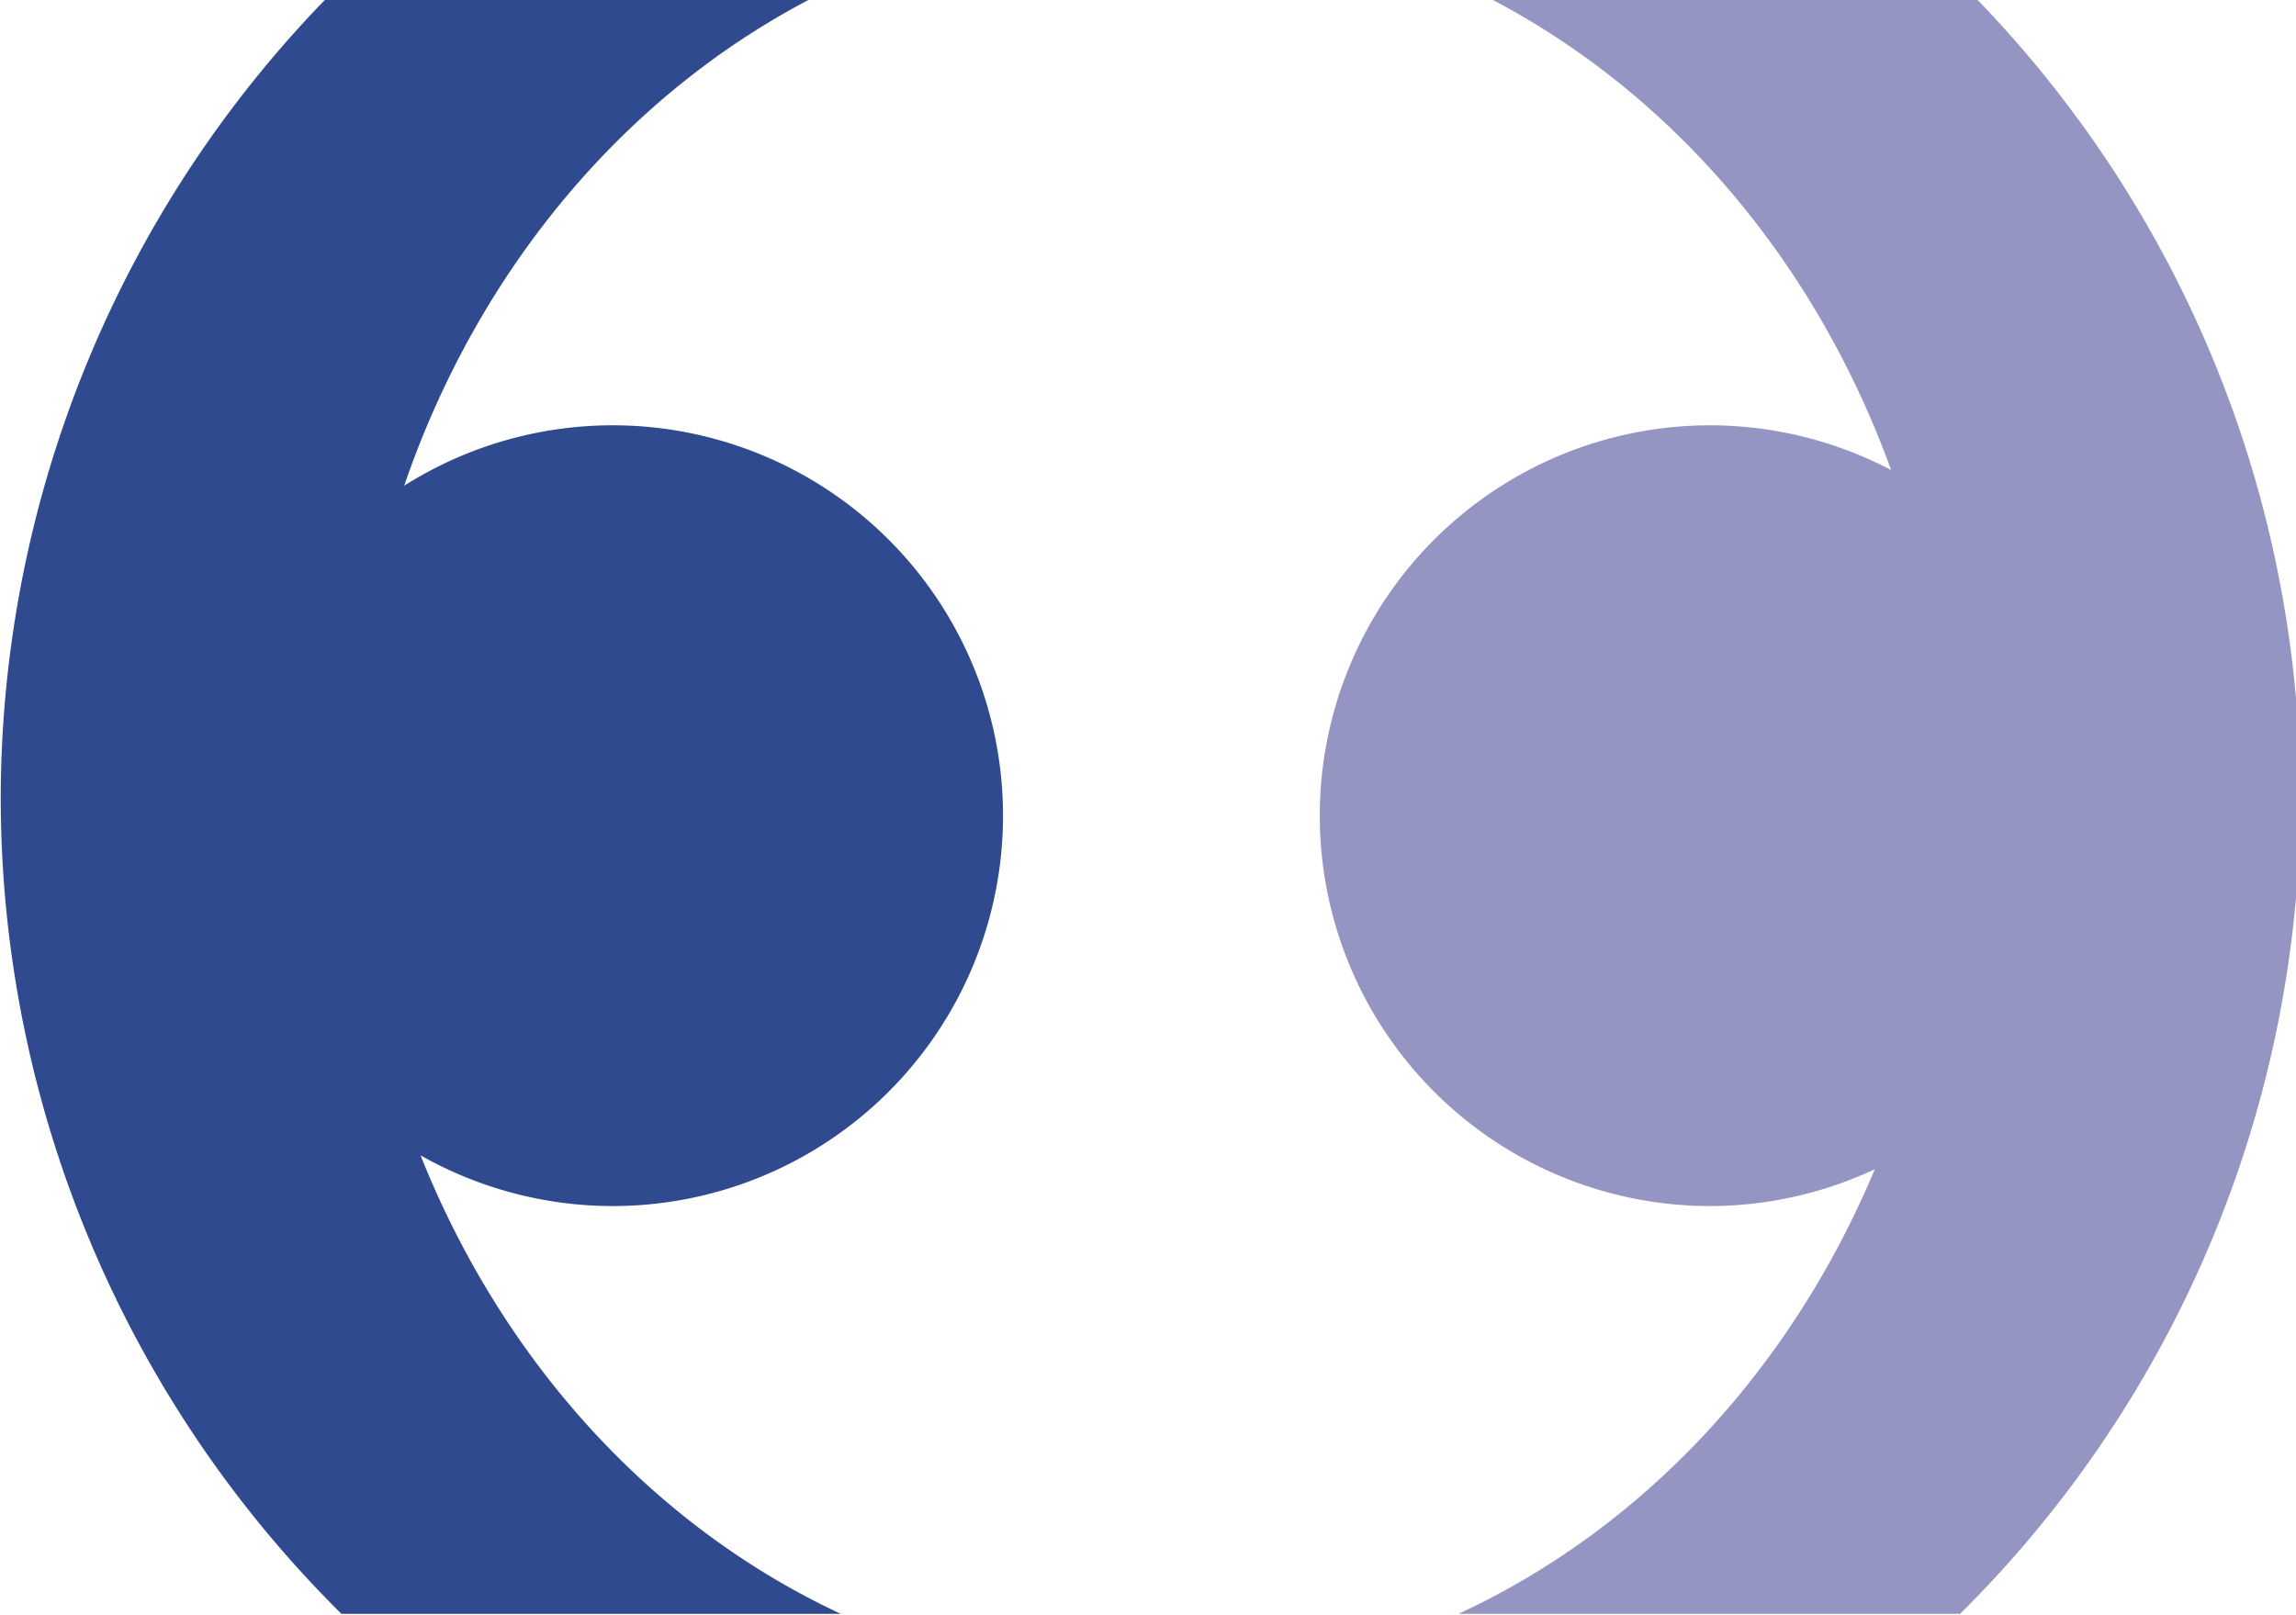<?xml version="1.0" encoding="UTF-8" standalone="no"?>
<!-- Created with Inkscape (http://www.inkscape.org/) -->

<svg
   xmlns:dc="http://purl.org/dc/elements/1.1/"
   xmlns:cc="http://creativecommons.org/ns#"
   xmlns:rdf="http://www.w3.org/1999/02/22-rdf-syntax-ns#"
   xmlns:svg="http://www.w3.org/2000/svg"
   xmlns="http://www.w3.org/2000/svg"
   xmlns:sodipodi="http://sodipodi.sourceforge.net/DTD/sodipodi-0.dtd"
   xmlns:inkscape="http://www.inkscape.org/namespaces/inkscape"
   width="27.787mm"
   height="19.556mm"
   viewBox="0 0 27.787 19.556"
   version="1.1"
   id="svg891"
   inkscape:version="0.92.4 (unknown)"
   sodipodi:docname="logo.svg">
  <defs
     id="defs885" />
  <sodipodi:namedview
     id="base"
     pagecolor="#ffffff"
     bordercolor="#666666"
     borderopacity="1.0"
     inkscape:pageopacity="0.0"
     inkscape:pageshadow="2"
     inkscape:zoom="3.2676067"
     inkscape:cx="90.583775"
     inkscape:cy="2.9726663"
     inkscape:document-units="mm"
     inkscape:current-layer="layer1"
     showgrid="false"
     fit-margin-top="0"
     fit-margin-left="0"
     fit-margin-right="0"
     fit-margin-bottom="0"
     inkscape:window-width="1920"
     inkscape:window-height="1016"
     inkscape:window-x="0"
     inkscape:window-y="27"
     inkscape:window-maximized="1" />
  <g
     inkscape:label="Layer 1"
     inkscape:groupmode="layer"
     id="layer1"
     transform="translate(-24.582,-124.387)">
    <g
       transform="matrix(0.265,0,0,0.265,18.989,156.257)"
       id="g872">
      <path
         inkscape:connector-curvature="0"
         id="path836"
         d="m 88.922,-120.453 c 8.611,4.404 15.141,12.25 18.549,21.66 a 17.834,17.834 0 0 0 -8.258,-2.043 17.834,17.834 0 0 0 -17.834,17.834 17.834,17.834 0 0 0 17.834,17.834 17.834,17.834 0 0 0 7.512,-1.682 c -3.756,8.984 -10.431,16.332 -19.008,20.309 h 22.906 c 9.936,-9.852 15.53,-23.262 15.539,-37.254 -0.002,-13.698 -5.357,-26.853 -14.922,-36.658 z"
         style="color:#000000;overflow:visible;opacity:1;vector-effect:none;fill:#9595c4;fill-opacity:1;stroke:none;stroke-width:2.015;stroke-linecap:butt;stroke-linejoin:miter;stroke-miterlimit:4;stroke-dasharray:2.015, 6.044;stroke-dashoffset:0;stroke-opacity:1" />
      <path
         inkscape:connector-curvature="0"
         id="path840"
         d="m 36.123,-120.453 c -9.588,9.795 -14.965,22.951 -14.984,36.658 0.015,13.995 5.615,27.405 15.559,37.254 h 22.803 c -8.75,-4.085 -15.5,-11.687 -19.188,-20.943 a 17.834,17.834 0 0 0 8.766,2.316 17.834,17.834 0 0 0 17.834,-17.834 17.834,17.834 0 0 0 -17.834,-17.834 17.834,17.834 0 0 0 -9.514,2.76 c 3.331,-9.732 9.989,-17.862 18.822,-22.377 z"
         style="color:#000000;overflow:visible;opacity:1;vector-effect:none;fill:#2f4a8e;fill-opacity:1;stroke:none;stroke-width:2.17;stroke-linecap:butt;stroke-linejoin:miter;stroke-miterlimit:4;stroke-dasharray:2.17, 6.509;stroke-dashoffset:0;stroke-opacity:1" />
    </g>
  </g>
</svg>
